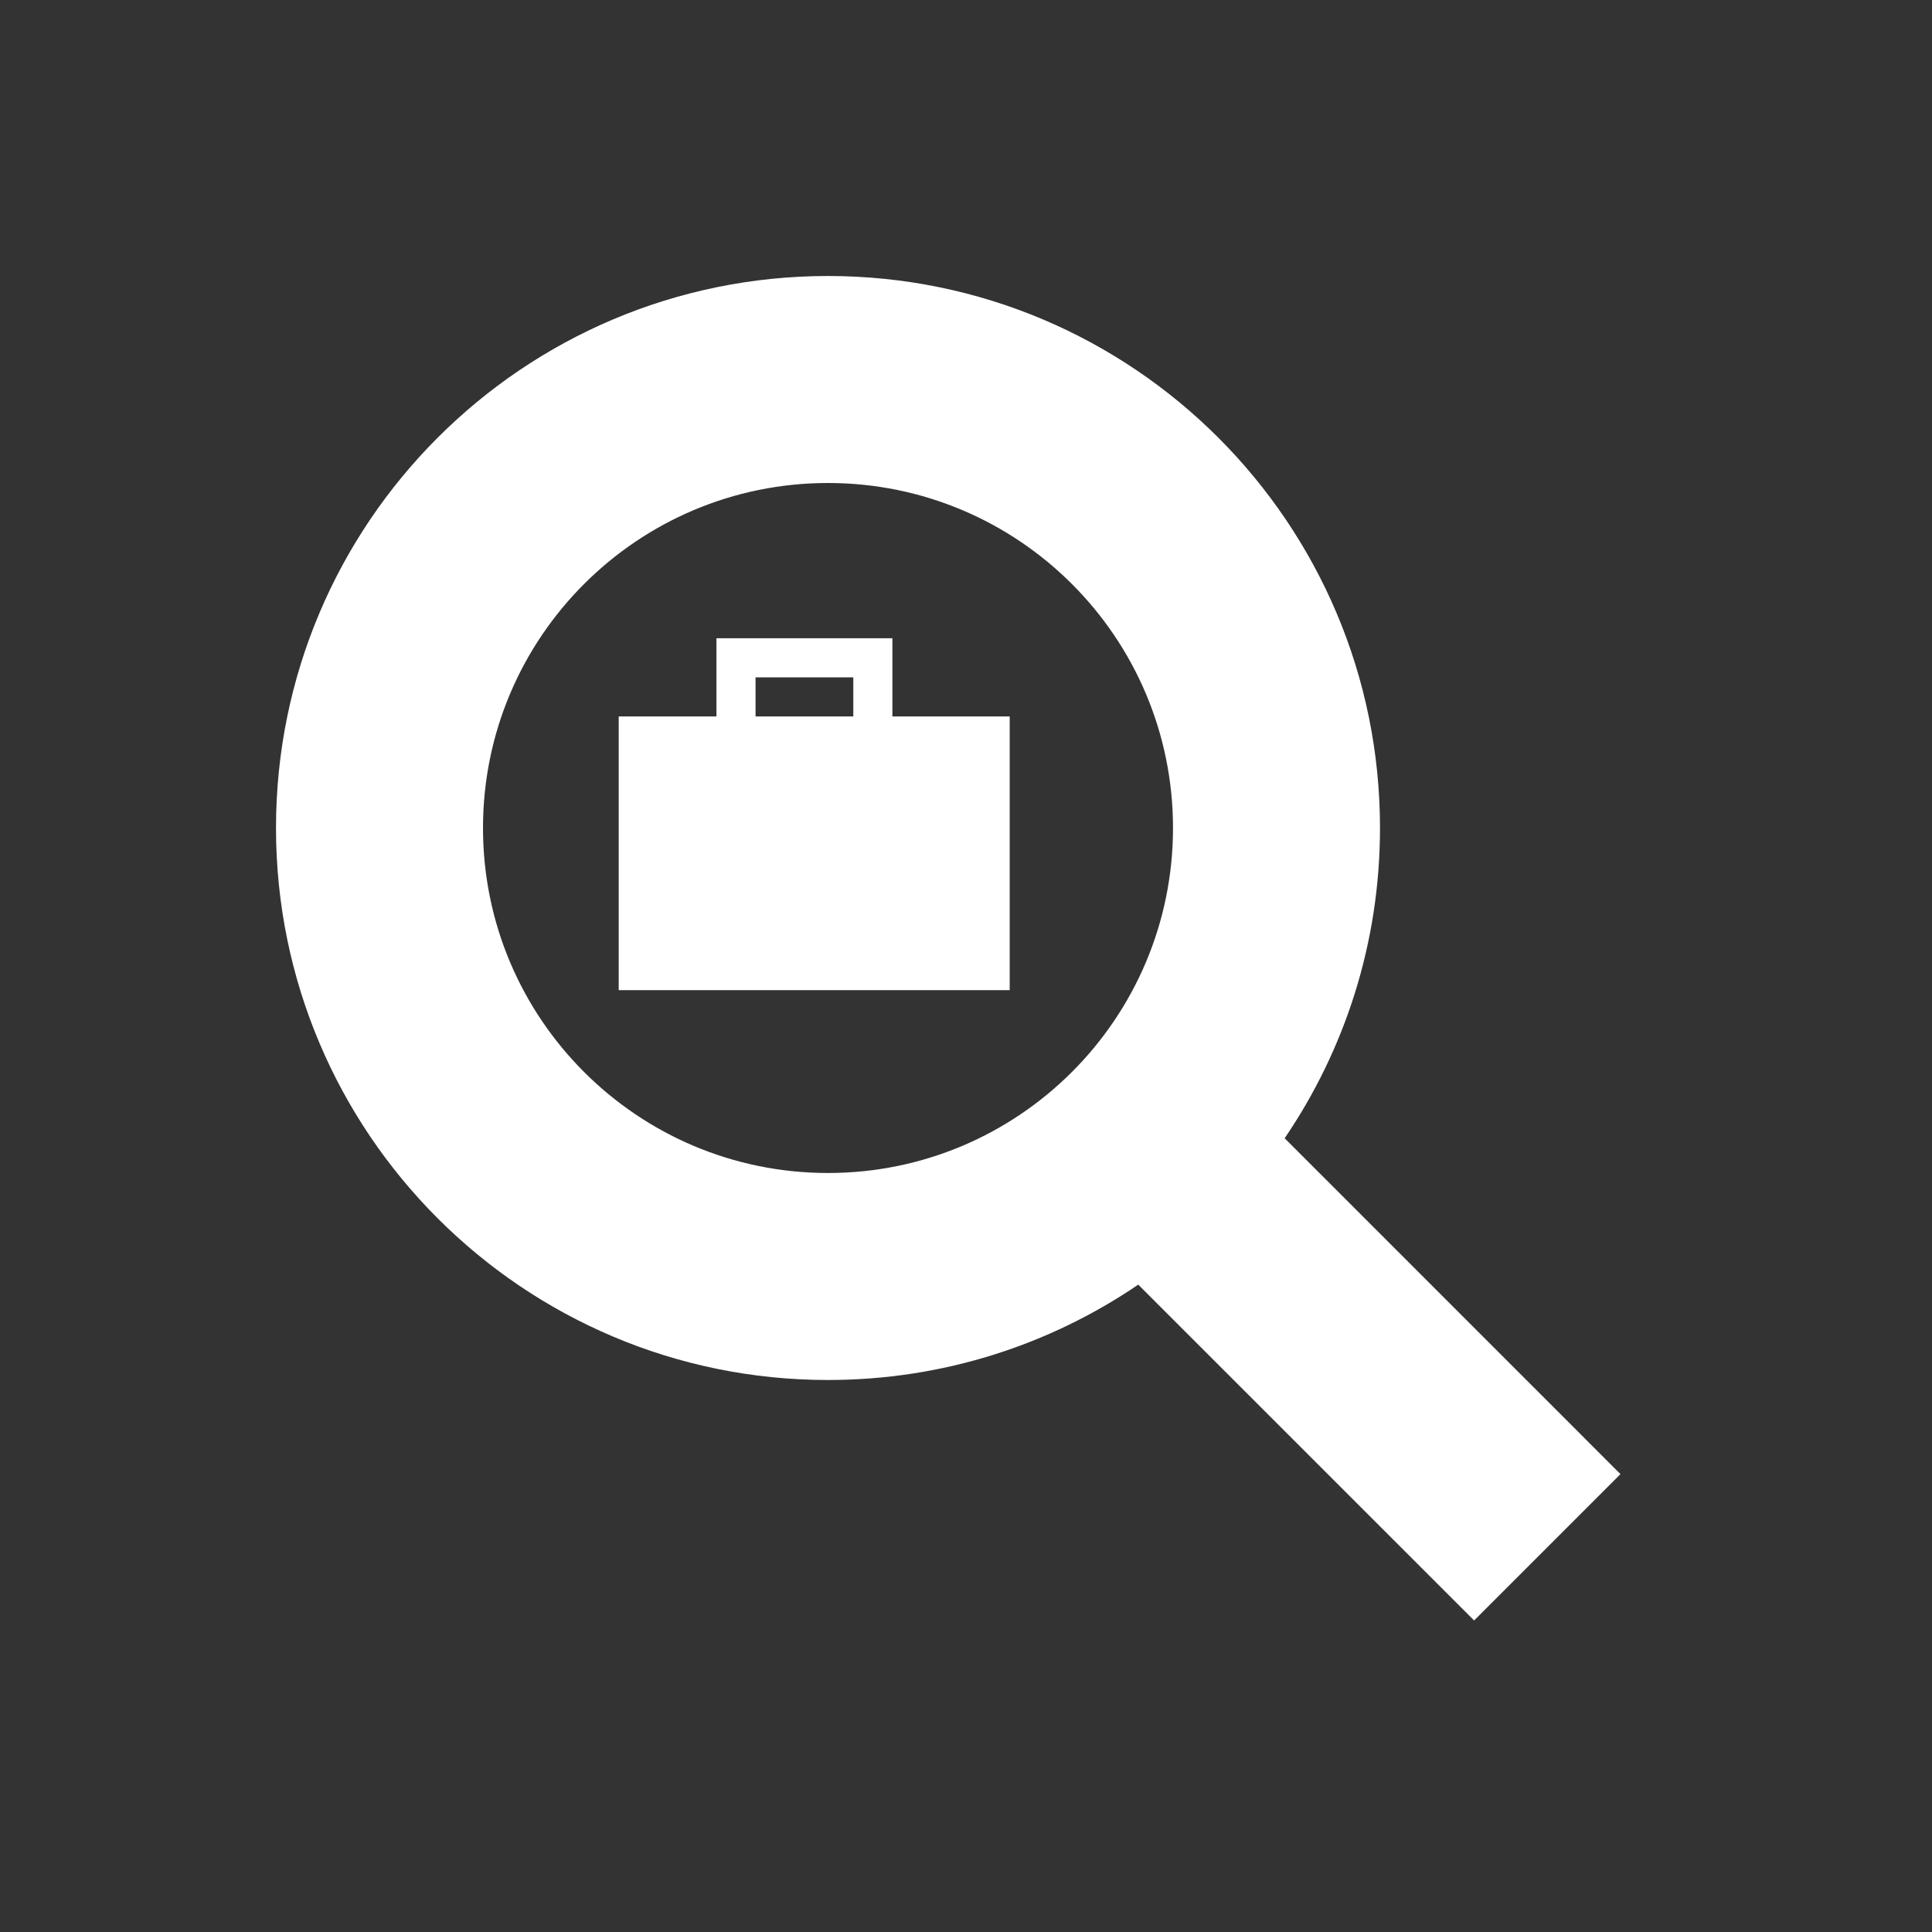 <?xml version="1.0" encoding="UTF-8"?>
<svg width="70px" height="70px" viewBox="0 0 70 70" version="1.1" xmlns="http://www.w3.org/2000/svg" xmlns:xlink="http://www.w3.org/1999/xlink">
    <rect x="0" y="0" width="70" height="70" fill="#333333" stroke="none"/>
    <title>Build Career</title>
    <g id="Build-Career" stroke="none" stroke-width="1" fill="none" fill-rule="evenodd">
        <g id="Group-13-Copy" transform="translate(5, 5)">
            <g id="search">
                <path d="M25,5 C36.046,5 45,13.954 45,25 C45,29.167 43.725,33.037 41.545,36.241 L53.713,48.41 L48.41,53.713 L36.241,41.545 C33.037,43.725 29.167,45 25,45 C13.954,45 5,36.046 5,25 C5,13.954 13.954,5 25,5 Z M25,12.5 C18.096,12.5 12.5,18.096 12.5,25 C12.5,31.904 18.096,37.5 25,37.5 C31.904,37.5 37.5,31.904 37.5,25 C37.5,18.096 31.904,12.5 25,12.5 Z" id="🎨Color" fill="#FFFFFF"></path>
                <rect id="Rectangle" opacity="0" x="0" y="0" width="60" height="60"></rect>
            </g>
            <g id="briefcase" transform="translate(16, 16)">
                <path d="M11.333,2.125 L11.333,4.958 L15.583,4.958 L15.583,14.875 L1.417,14.875 L1.417,4.958 L4.958,4.958 L4.958,2.125 L11.333,2.125 Z M9.917,3.542 L6.375,3.542 L6.375,4.958 L9.917,4.958 L9.917,3.542 Z" id="🎨Color" fill="#FFFFFF"></path>
                <rect id="Rectangle" opacity="0" x="0" y="0" width="17" height="17"></rect>
            </g>
        </g>
    </g>
</svg>